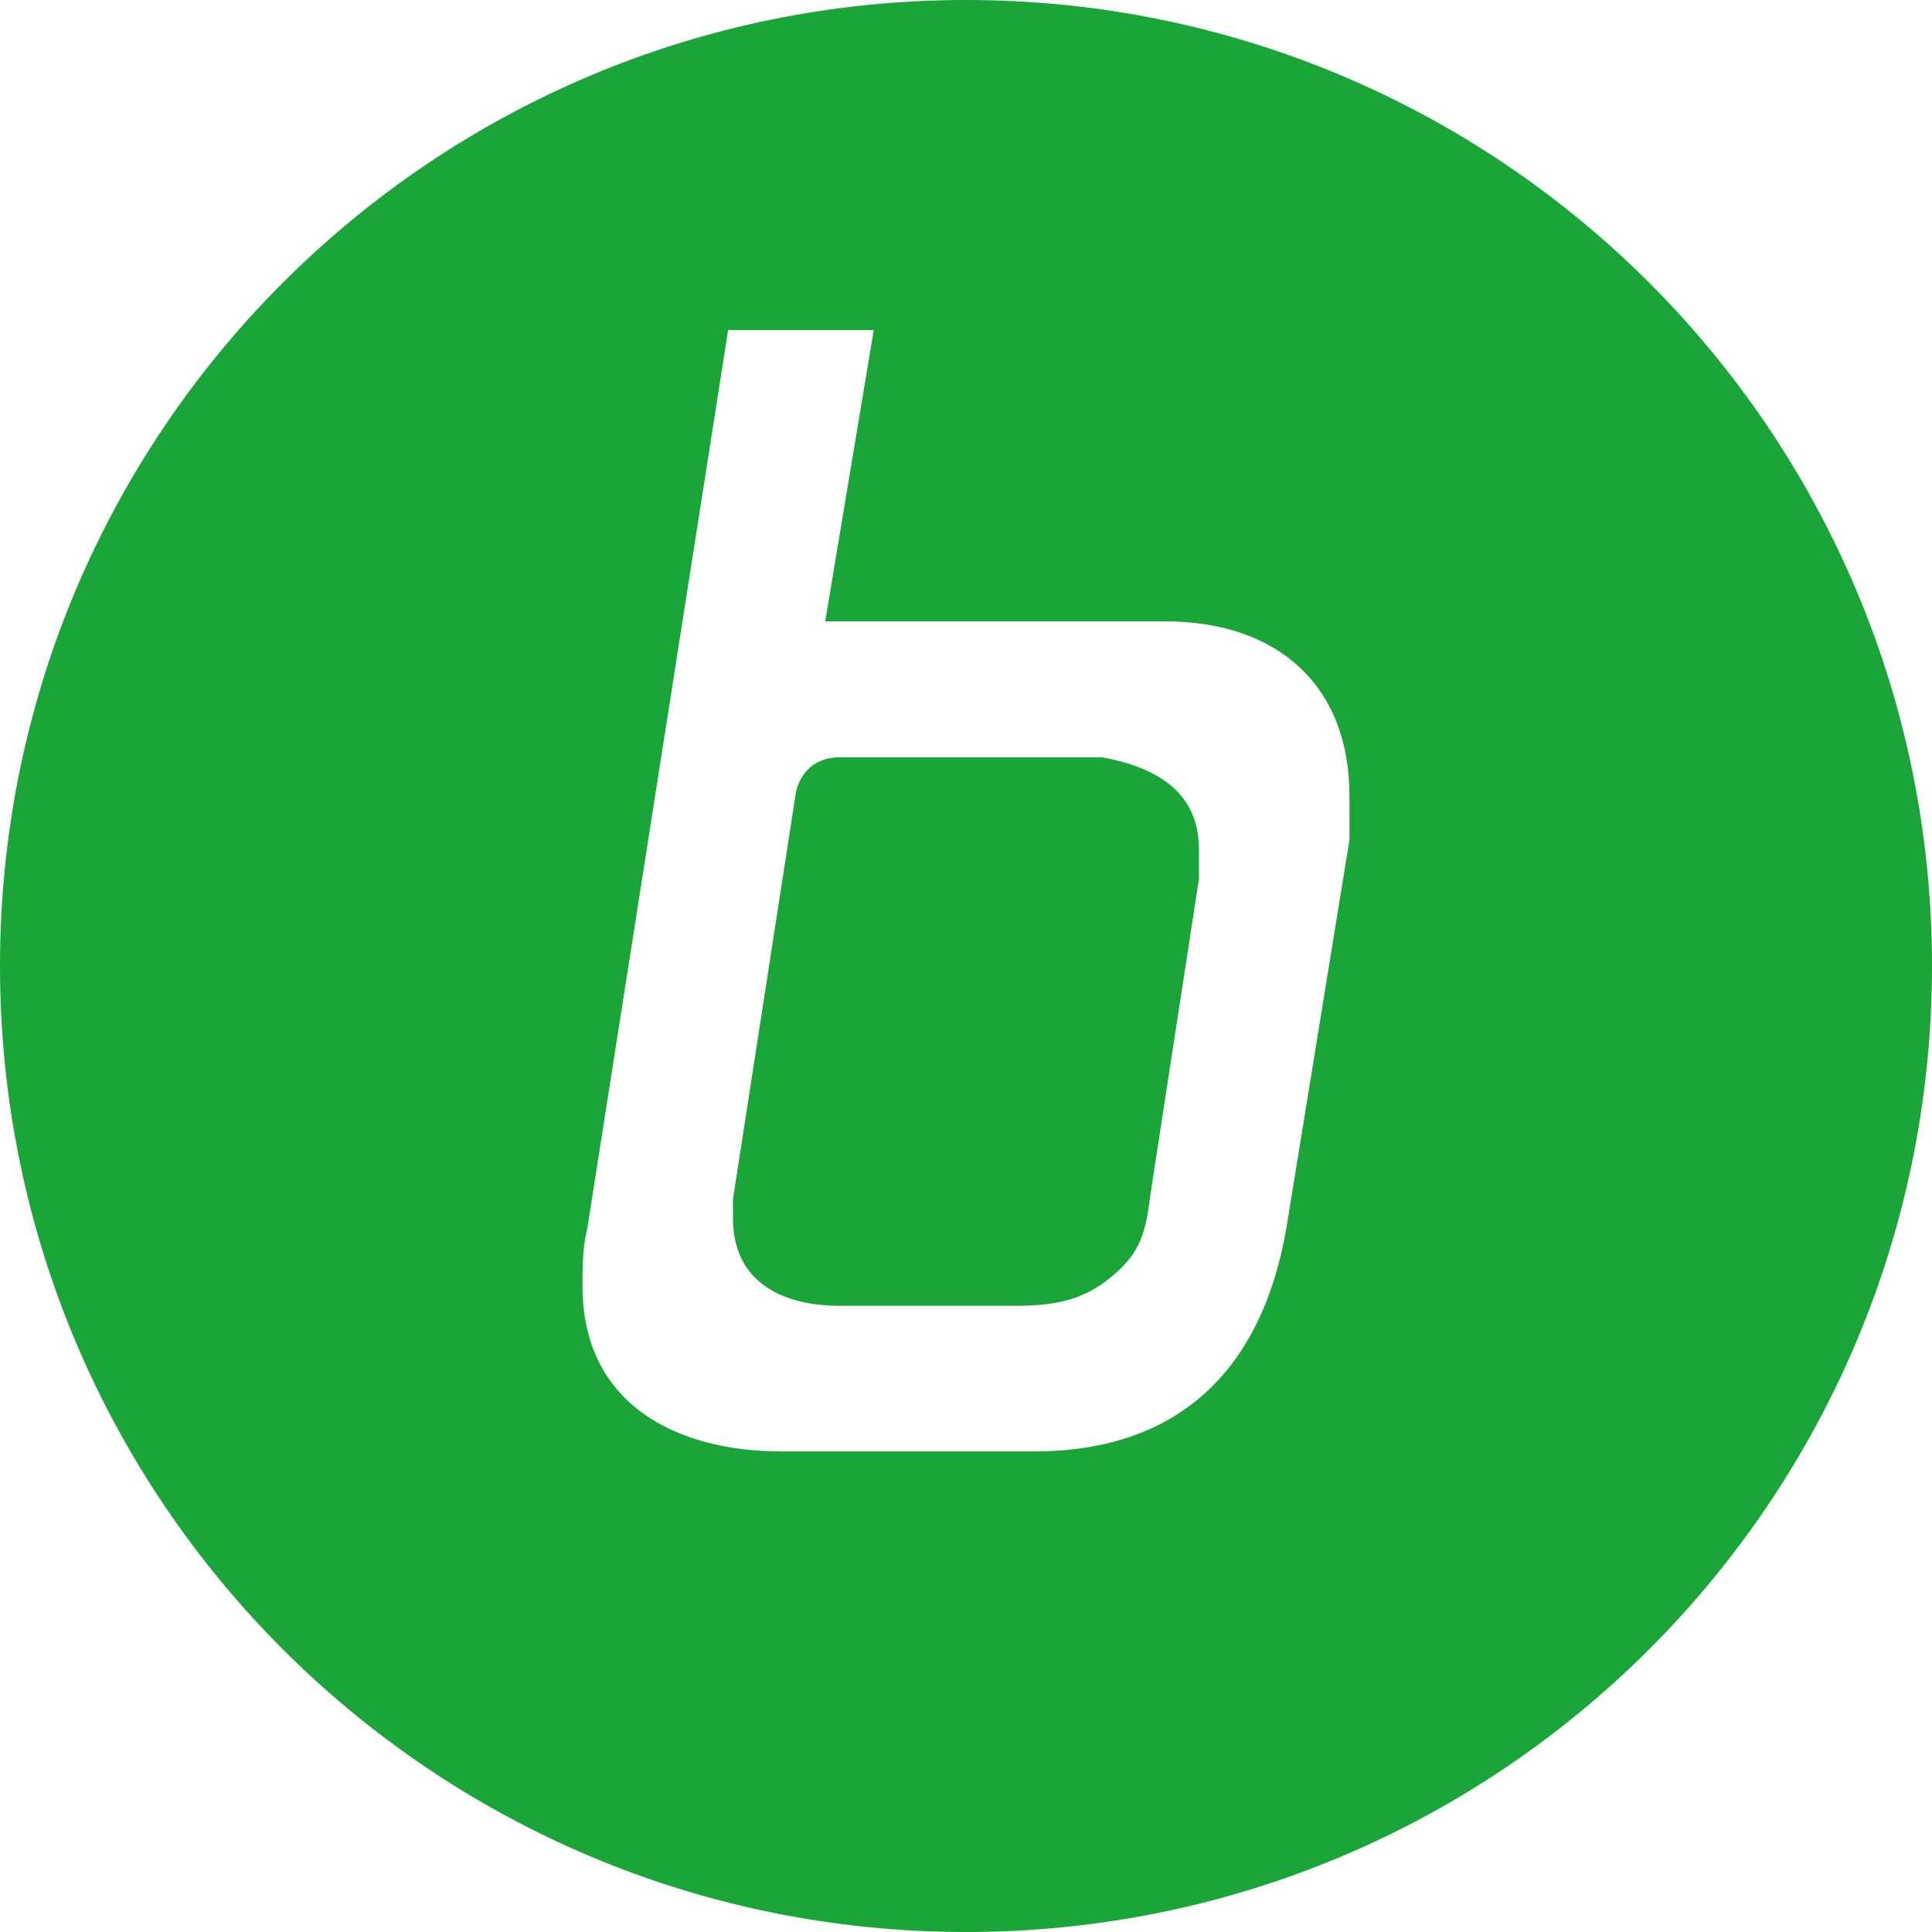 <?xml version="1.0" encoding="utf-8"?>
<!-- Generator: Adobe Illustrator 19.1.0, SVG Export Plug-In . SVG Version: 6.00 Build 0)  -->
<!DOCTYPE svg PUBLIC "-//W3C//DTD SVG 1.1//EN" "http://www.w3.org/Graphics/SVG/1.1/DTD/svg11.dtd">
<svg version="1.1" xmlns="http://www.w3.org/2000/svg" xmlns:xlink="http://www.w3.org/1999/xlink" x="0px" y="0px"
	 viewBox="-277 401.1 39.8 39.8" style="enable-background:new -277 401.1 39.8 39.8;" xml:space="preserve">
<style type="text/css">
	.st0{fill:#19A538;}
</style>
<g id="Ebene_2">
</g>
<g id="Ebene_1">
	<path class="st0" d="M-257.1,401.1c11,0,19.9,8.9,19.9,19.9c0,11-8.9,19.9-19.9,19.9c-11,0-19.9-8.9-19.9-19.9
		C-277,410-268.1,401.1-257.1,401.1z M-249.2,417.5c0-2.3-1.5-3.6-3.8-3.6h-7l1-6h-3l-2.9,18.5c-0.1,0.4-0.1,0.8-0.1,1.2
		c0,2.4,1.9,3.4,4.1,3.4h5.2c3,0,4.7-1.7,5.2-4.6l1.3-8C-249.2,418.1-249.2,417.8-249.2,417.5L-249.2,417.5z M-252.3,418.6
		c0,0.2,0,0.4,0,0.6l-1,6.5c-0.1,0.8-0.2,1.2-0.8,1.7c-0.6,0.5-1.2,0.6-2,0.6h-3.6c-1.2,0-2.2-0.5-2.2-1.8c0-0.1,0-0.2,0-0.4
		l1.3-8.4c0.1-0.4,0.4-0.7,0.9-0.7h5.4C-253.2,416.9-252.3,417.4-252.3,418.6L-252.3,418.6z"/>
</g>
</svg>
